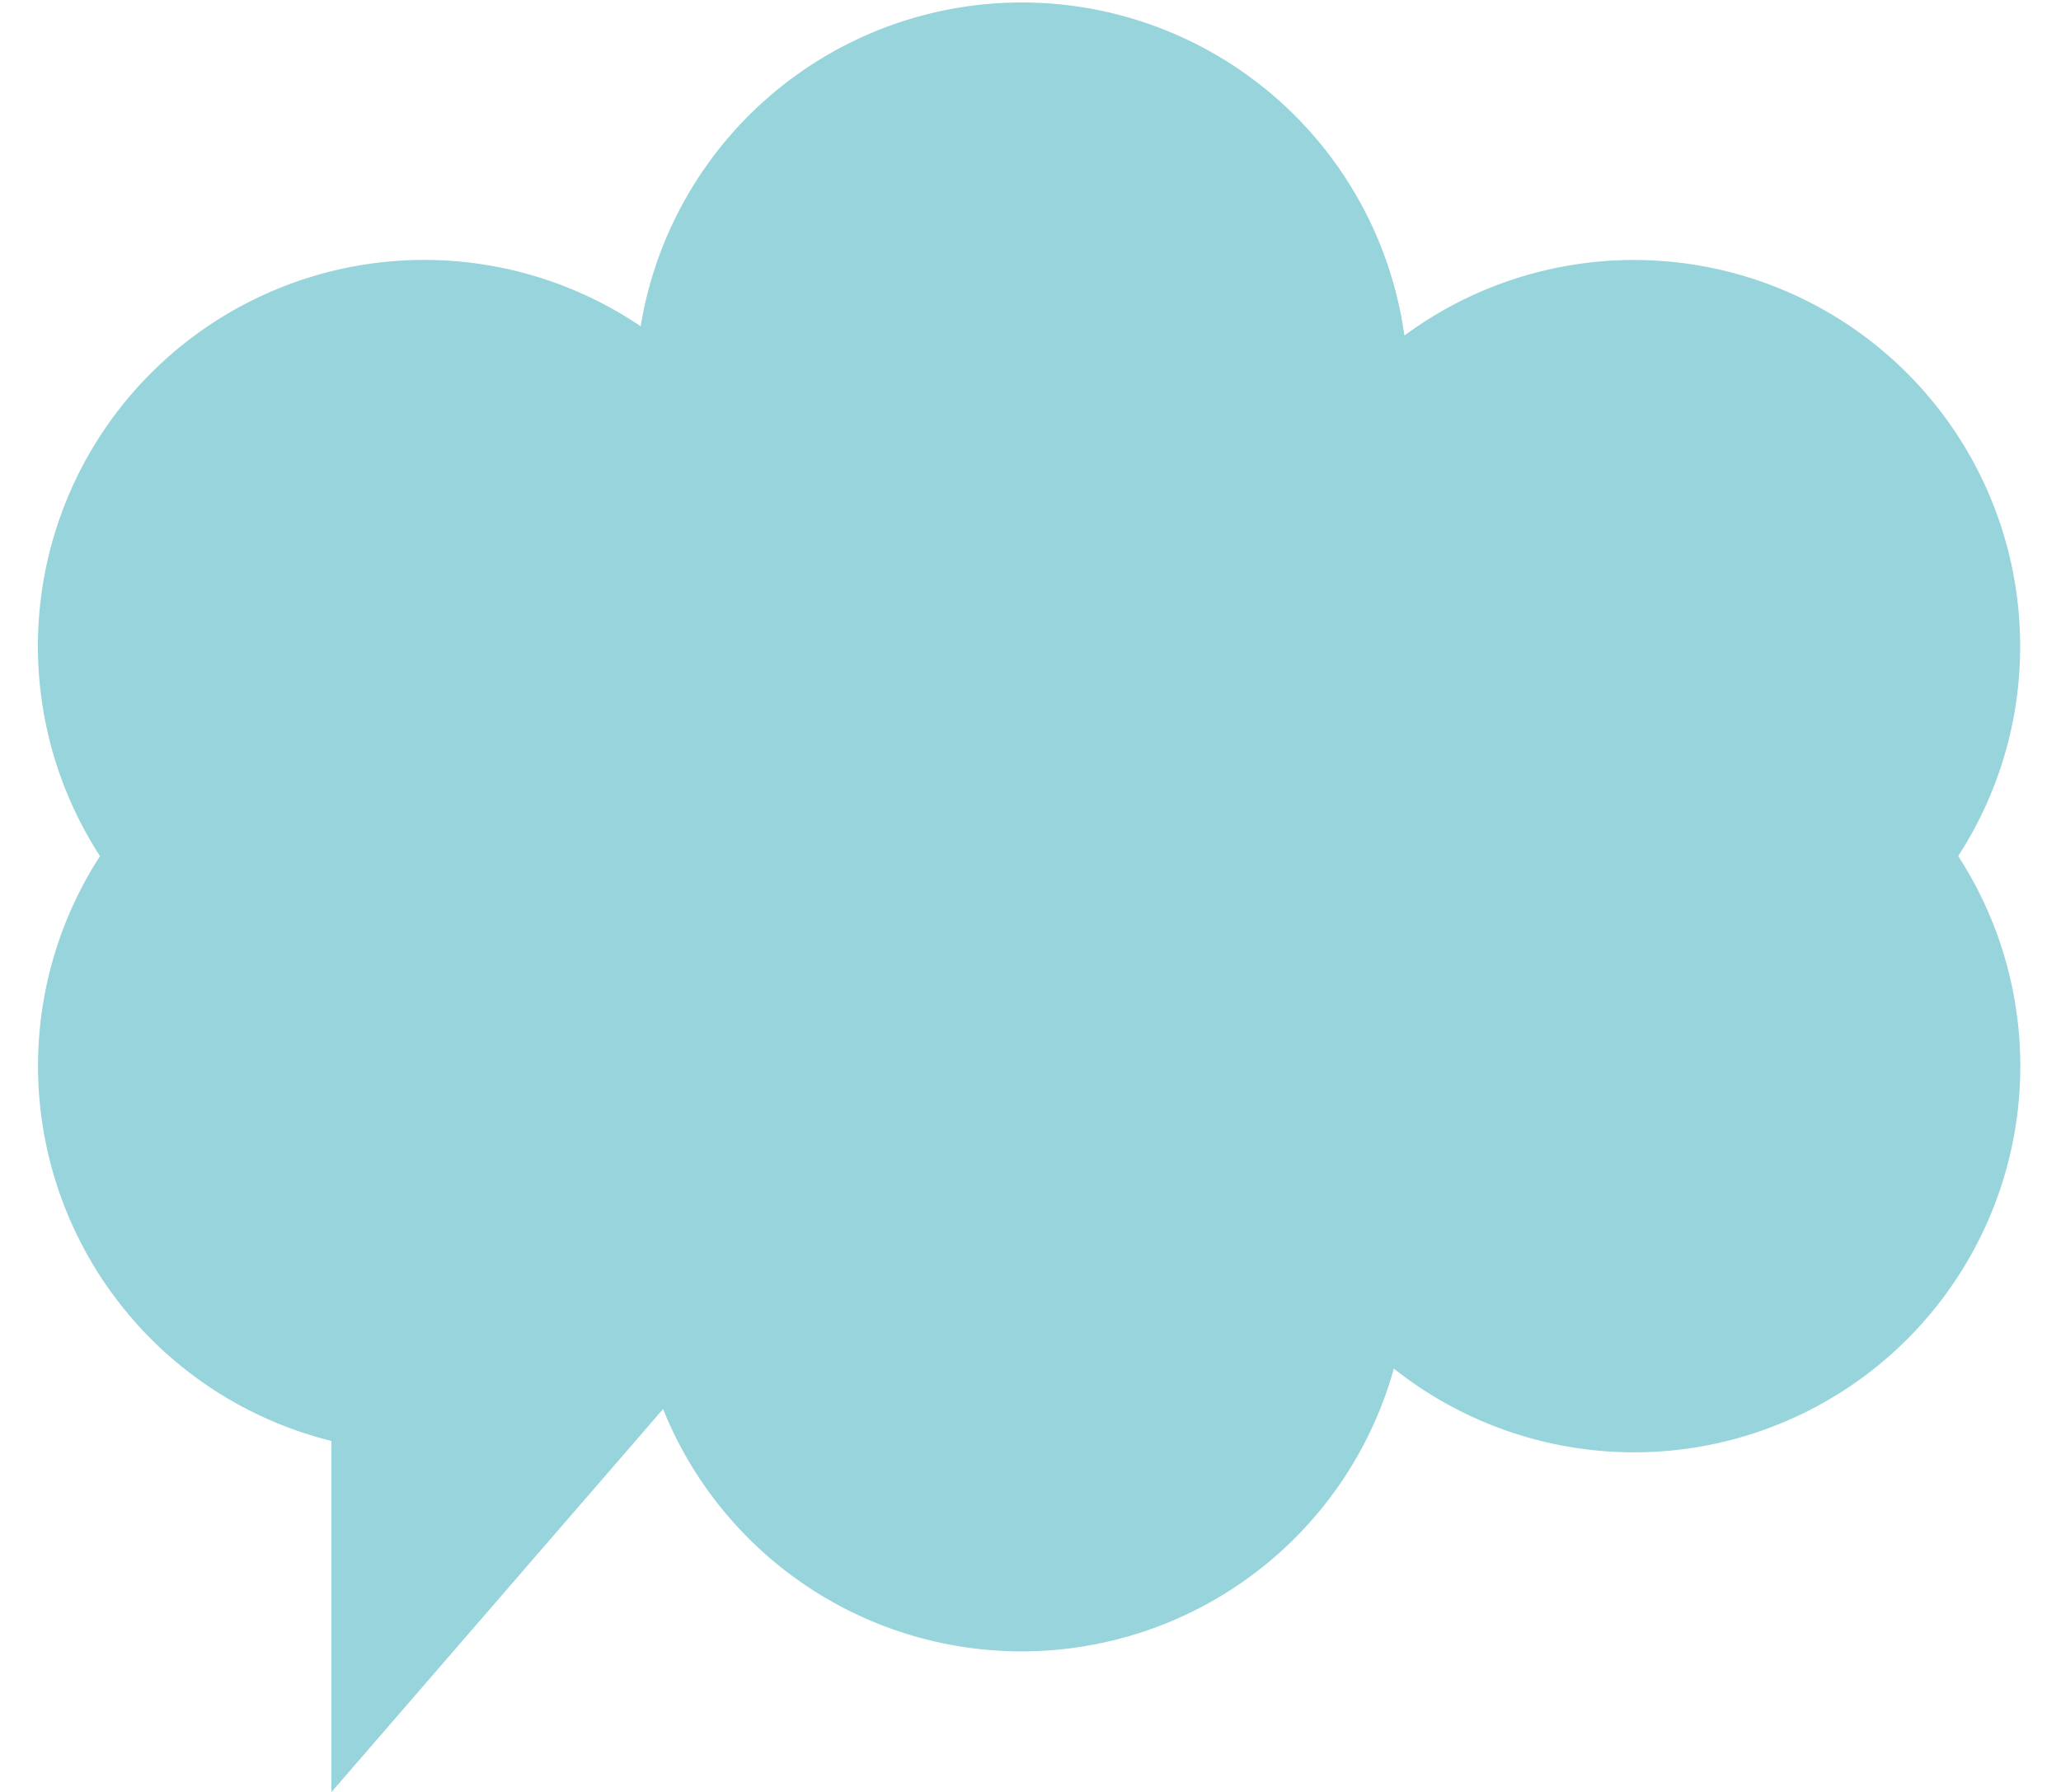 <?xml version="1.0" encoding="UTF-8" standalone="no"?><svg xmlns="http://www.w3.org/2000/svg" xmlns:xlink="http://www.w3.org/1999/xlink" data-name="Layer 1" fill="#000000" height="443.1" preserveAspectRatio="xMidYMid meet" version="1" viewBox="-4.4 29.9 509.5 443.1" width="509.5" zoomAndPan="magnify"><g id="change1_1"><path d="M495,189.66a95.48,95.48,0,0,0-152.22-76.79,95.48,95.48,0,0,0-188.8-2.3,95.49,95.49,0,0,0-133.66,131,95.52,95.52,0,0,0,57.2,144.59V473l82-94.73a95.51,95.51,0,0,0,180.65-10A95.49,95.49,0,0,0,479.68,241.55,95,95,0,0,0,495,189.66Z" fill="#97d4db"/></g></svg>